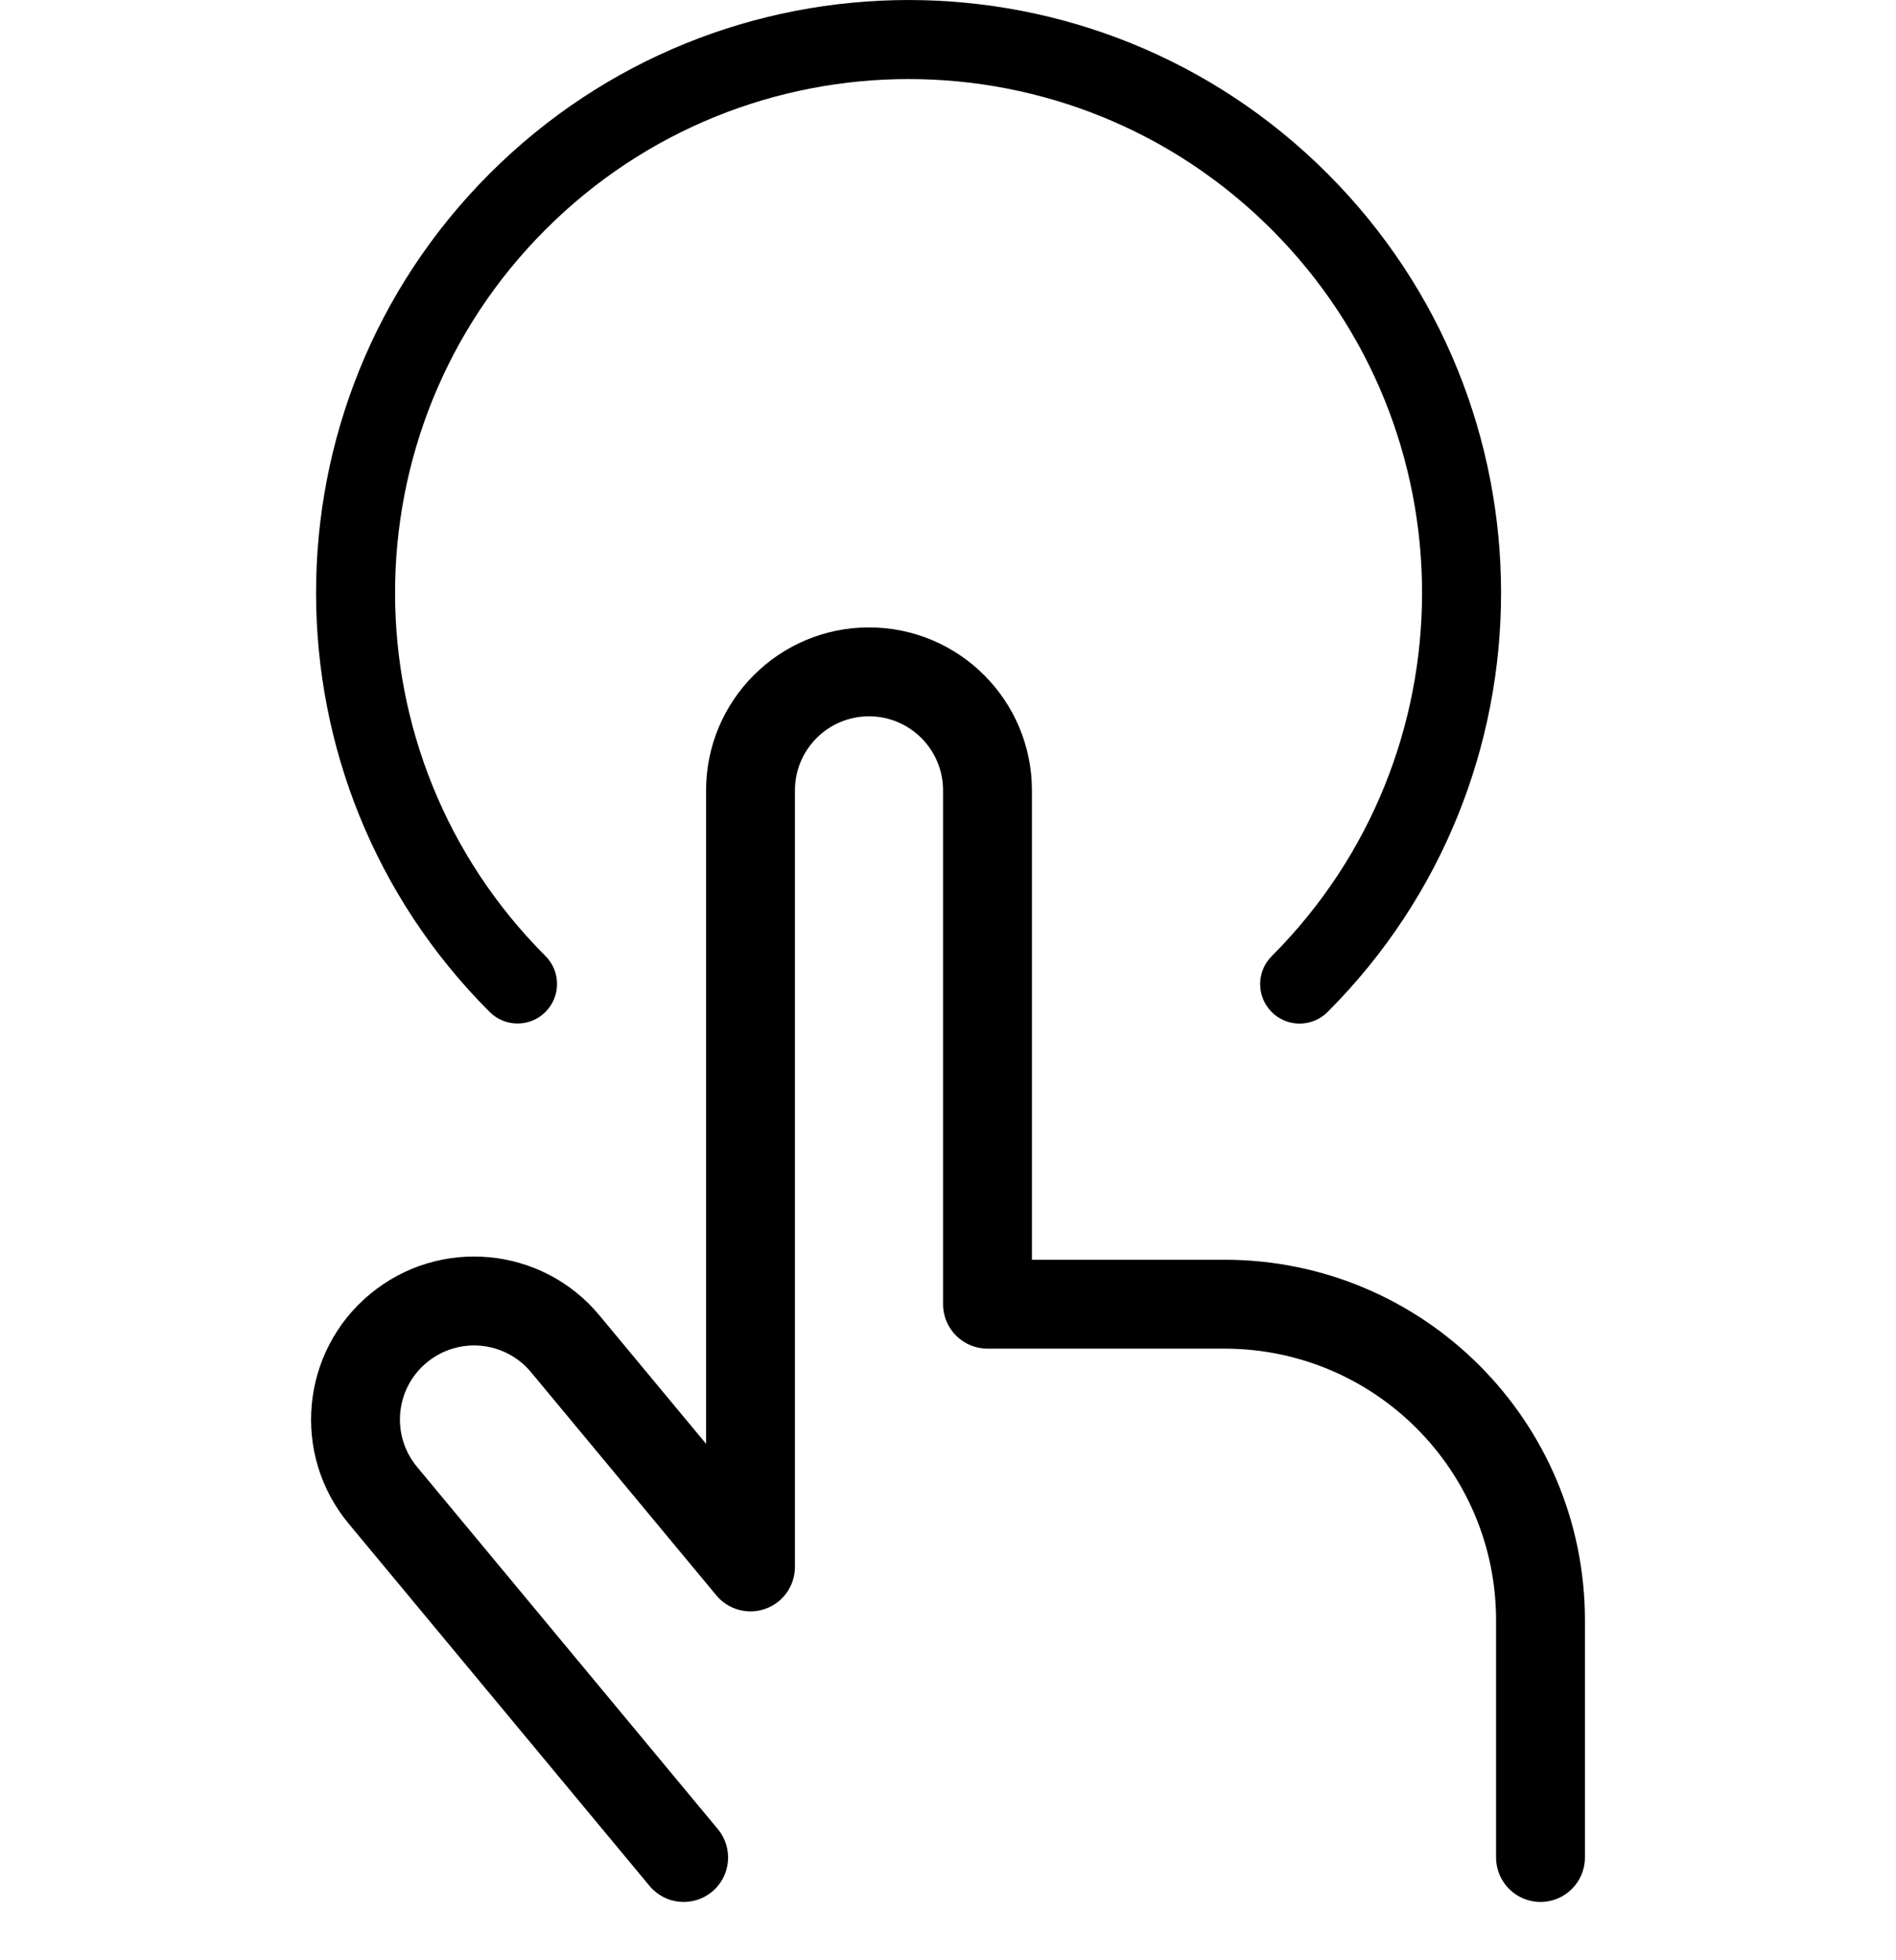 <svg width="30" height="31" viewBox="0 0 30 31" fill="none" xmlns="http://www.w3.org/2000/svg">
<path fill-rule="evenodd" clip-rule="evenodd" d="M20.122 3.631C16.95 0.457 11.805 0.457 8.632 3.63C5.458 6.802 5.457 11.946 8.631 15.119C8.875 15.363 8.875 15.759 8.631 16.003C8.387 16.247 7.991 16.247 7.747 16.003C4.085 12.342 4.086 6.406 7.748 2.745C11.41 -0.915 17.345 -0.915 21.006 2.747C24.666 6.408 24.666 12.343 21.006 16.004C20.762 16.248 20.366 16.249 20.122 16.005C19.878 15.761 19.878 15.365 20.122 15.121C23.294 11.947 23.294 6.804 20.122 3.631Z" fill="black"/>
<path fill-rule="evenodd" clip-rule="evenodd" d="M13.75 11.328C13.103 11.328 12.578 11.853 12.578 12.5V24.78C12.578 25.076 12.392 25.341 12.114 25.441C11.835 25.542 11.523 25.457 11.334 25.229L8.402 21.7C7.988 21.203 7.251 21.134 6.751 21.549C6.253 21.962 6.185 22.7 6.599 23.198L11.358 28.926C11.606 29.224 11.566 29.668 11.267 29.916C10.968 30.164 10.525 30.123 10.277 29.824L5.518 24.097C4.607 23.002 4.757 21.376 5.854 20.466C6.949 19.558 8.572 19.705 9.483 20.8L11.172 22.833V12.5C11.172 11.077 12.327 9.922 13.75 9.922C15.173 9.922 16.328 11.077 16.328 12.5V19.922H19.375C22.524 19.922 25.078 22.475 25.078 25.625V29.375C25.078 29.763 24.763 30.078 24.375 30.078C23.987 30.078 23.672 29.763 23.672 29.375V25.625C23.672 23.252 21.748 21.328 19.375 21.328H15.625C15.237 21.328 14.922 21.013 14.922 20.625V12.5C14.922 11.853 14.397 11.328 13.75 11.328Z" fill="black"/>
</svg>
